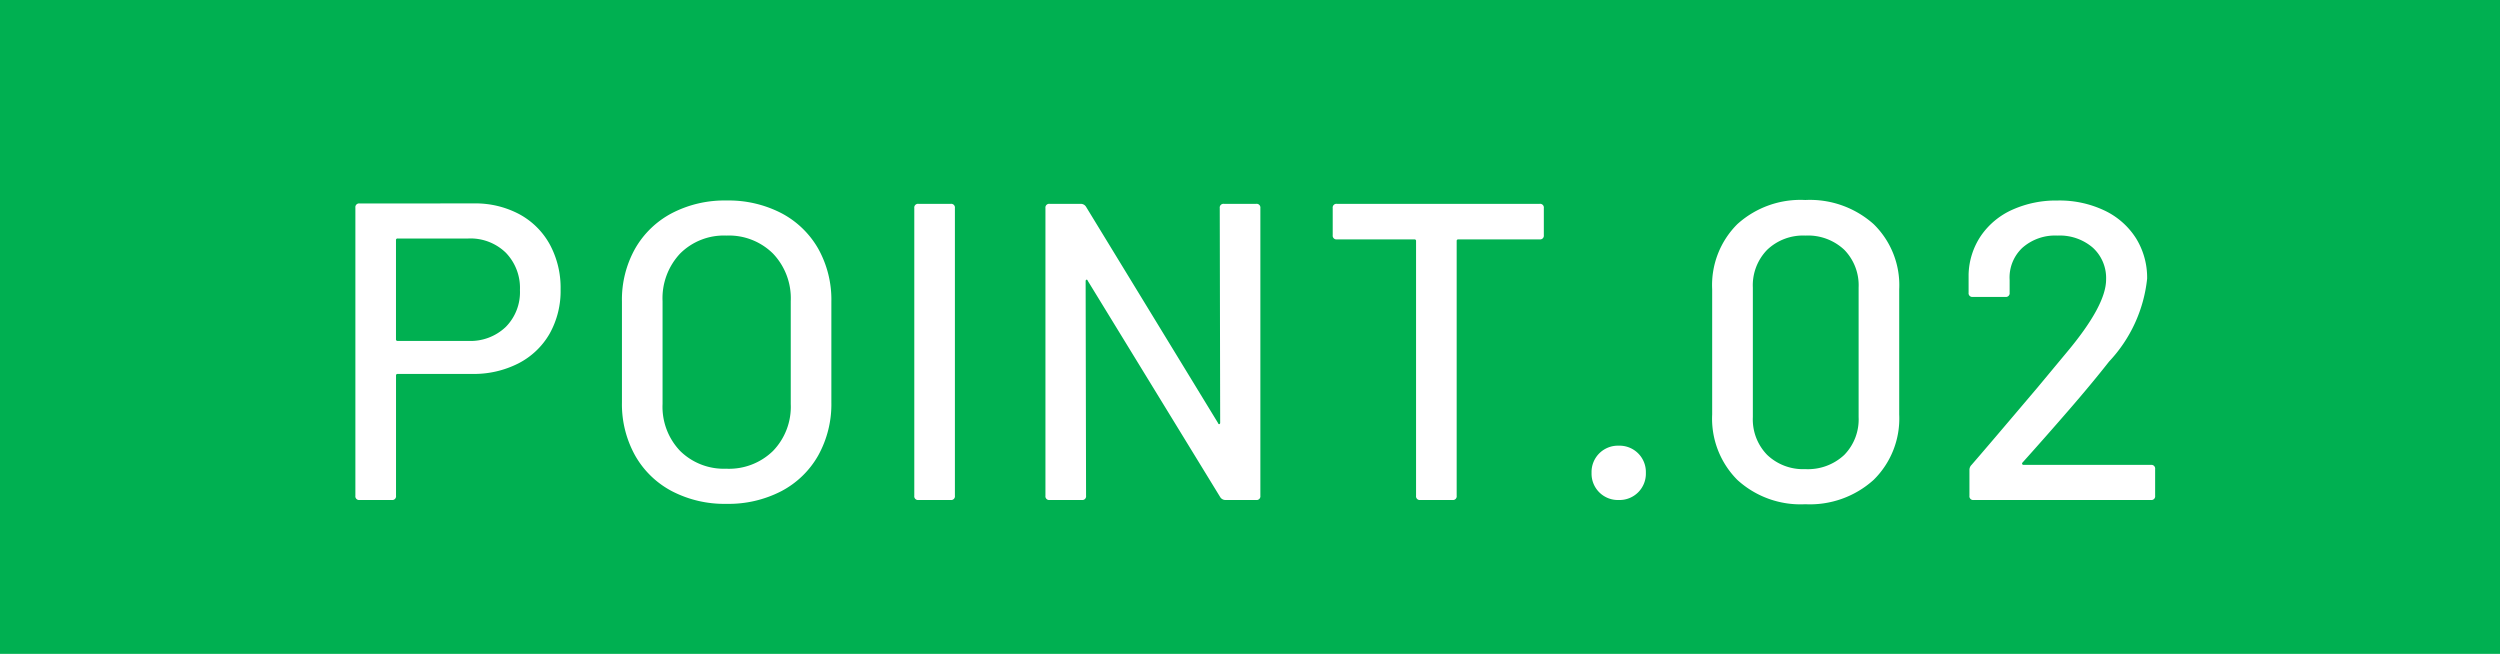 <svg xmlns="http://www.w3.org/2000/svg" width="130" height="34" viewBox="0 0 130 34">
  <g id="con2-point02-en" transform="translate(-551 -1770)">
    <rect id="長方形_21944" data-name="長方形 21944" width="130" height="34" transform="translate(551 1770)" fill="#00b051"/>
    <path id="パス_147320" data-name="パス 147320" d="M-40.359-15.422a4.84,4.84,0,0,1,2.365.561,3.94,3.94,0,0,1,1.584,1.573,4.73,4.73,0,0,1,.561,2.332,4.535,4.535,0,0,1-.572,2.31,3.947,3.947,0,0,1-1.617,1.54,5.1,5.1,0,0,1-2.409.55h-3.872a.078.078,0,0,0-.088.088V-.22a.194.194,0,0,1-.22.22H-46.3a.194.194,0,0,1-.22-.22V-15.2a.194.194,0,0,1,.22-.22Zm-.286,7.15A2.654,2.654,0,0,0-38.7-9a2.566,2.566,0,0,0,.737-1.914,2.632,2.632,0,0,0-.737-1.947,2.632,2.632,0,0,0-1.947-.737h-3.674a.078.078,0,0,0-.088.088V-8.36a.078.078,0,0,0,.088.088ZM-27.225.2a5.918,5.918,0,0,1-2.838-.66,4.72,4.72,0,0,1-1.914-1.859,5.486,5.486,0,0,1-.682-2.761v-5.236a5.425,5.425,0,0,1,.682-2.75,4.741,4.741,0,0,1,1.914-1.848,5.918,5.918,0,0,1,2.838-.66,5.966,5.966,0,0,1,2.86.66,4.741,4.741,0,0,1,1.914,1.848,5.425,5.425,0,0,1,.682,2.75v5.236a5.486,5.486,0,0,1-.682,2.761A4.72,4.72,0,0,1-24.365-.462,5.966,5.966,0,0,1-27.225.2Zm0-1.826a3.273,3.273,0,0,0,2.42-.924,3.3,3.3,0,0,0,.924-2.442V-10.34a3.368,3.368,0,0,0-.924-2.475,3.252,3.252,0,0,0-2.42-.935,3.215,3.215,0,0,0-2.409.935,3.391,3.391,0,0,0-.913,2.475v5.346a3.323,3.323,0,0,0,.913,2.442A3.235,3.235,0,0,0-27.225-1.628ZM-17.237,0a.194.194,0,0,1-.22-.22V-15.18a.194.194,0,0,1,.22-.22h1.672a.194.194,0,0,1,.22.22V-.22a.194.194,0,0,1-.22.22ZM-1.573-15.18a.194.194,0,0,1,.22-.22H.319a.194.194,0,0,1,.22.22V-.22A.194.194,0,0,1,.319,0H-1.287a.319.319,0,0,1-.264-.154L-8.437-11.4q-.022-.066-.066-.055t-.044.077L-8.525-.22a.194.194,0,0,1-.22.22h-1.672a.194.194,0,0,1-.22-.22V-15.18a.194.194,0,0,1,.22-.22h1.628a.319.319,0,0,1,.264.154L-1.661-4q.022.066.066.055t.044-.077Zm16.632-.22a.194.194,0,0,1,.22.22v1.408a.194.194,0,0,1-.22.22H10.835a.078.078,0,0,0-.088.088V-.22a.194.194,0,0,1-.22.22H8.855a.194.194,0,0,1-.22-.22V-13.464a.078.078,0,0,0-.088-.088H4.521a.194.194,0,0,1-.22-.22V-15.18a.194.194,0,0,1,.22-.22ZM19.173,0a1.37,1.37,0,0,1-1.012-.4,1.37,1.37,0,0,1-.4-1.012,1.37,1.37,0,0,1,.4-1.012,1.37,1.37,0,0,1,1.012-.4,1.37,1.37,0,0,1,1.012.4,1.37,1.37,0,0,1,.4,1.012,1.37,1.37,0,0,1-.4,1.012A1.37,1.37,0,0,1,19.173,0Zm9.7.22a4.866,4.866,0,0,1-3.531-1.265,4.508,4.508,0,0,1-1.309-3.4v-6.512a4.471,4.471,0,0,1,1.309-3.388A4.891,4.891,0,0,1,28.875-15.6a4.97,4.97,0,0,1,3.553,1.254,4.432,4.432,0,0,1,1.331,3.388v6.512a4.468,4.468,0,0,1-1.331,3.4A4.944,4.944,0,0,1,28.875.22Zm0-1.826A2.758,2.758,0,0,0,30.9-2.343a2.639,2.639,0,0,0,.748-1.969v-6.732a2.639,2.639,0,0,0-.748-1.969,2.758,2.758,0,0,0-2.024-.737,2.7,2.7,0,0,0-1.98.737,2.639,2.639,0,0,0-.748,1.969v6.732a2.639,2.639,0,0,0,.748,1.969A2.7,2.7,0,0,0,28.875-1.606Zm11.286-.33a.073.073,0,0,0,0,.077.074.074,0,0,0,.066.033h6.622a.194.194,0,0,1,.22.22V-.22a.194.194,0,0,1-.22.22H37.631a.194.194,0,0,1-.22-.22V-1.562a.36.36,0,0,1,.11-.264q.748-.858,3.432-4.026l1.518-1.826q2.046-2.442,2.046-3.784a2.132,2.132,0,0,0-.693-1.661,2.633,2.633,0,0,0-1.837-.627,2.565,2.565,0,0,0-1.826.638,2.117,2.117,0,0,0-.66,1.672v.66a.194.194,0,0,1-.22.22H37.587a.194.194,0,0,1-.22-.22v-.946a3.75,3.75,0,0,1,.649-2.024A3.92,3.92,0,0,1,39.655-15.1a5.544,5.544,0,0,1,2.332-.473,5.444,5.444,0,0,1,2.464.528A3.927,3.927,0,0,1,46.079-13.6a3.889,3.889,0,0,1,.572,2.09,7.419,7.419,0,0,1-1.98,4.312q-.88,1.122-2.09,2.519T40.161-1.936Z" transform="translate(616 1796)" fill="#fff"/>
  </g>
</svg>
